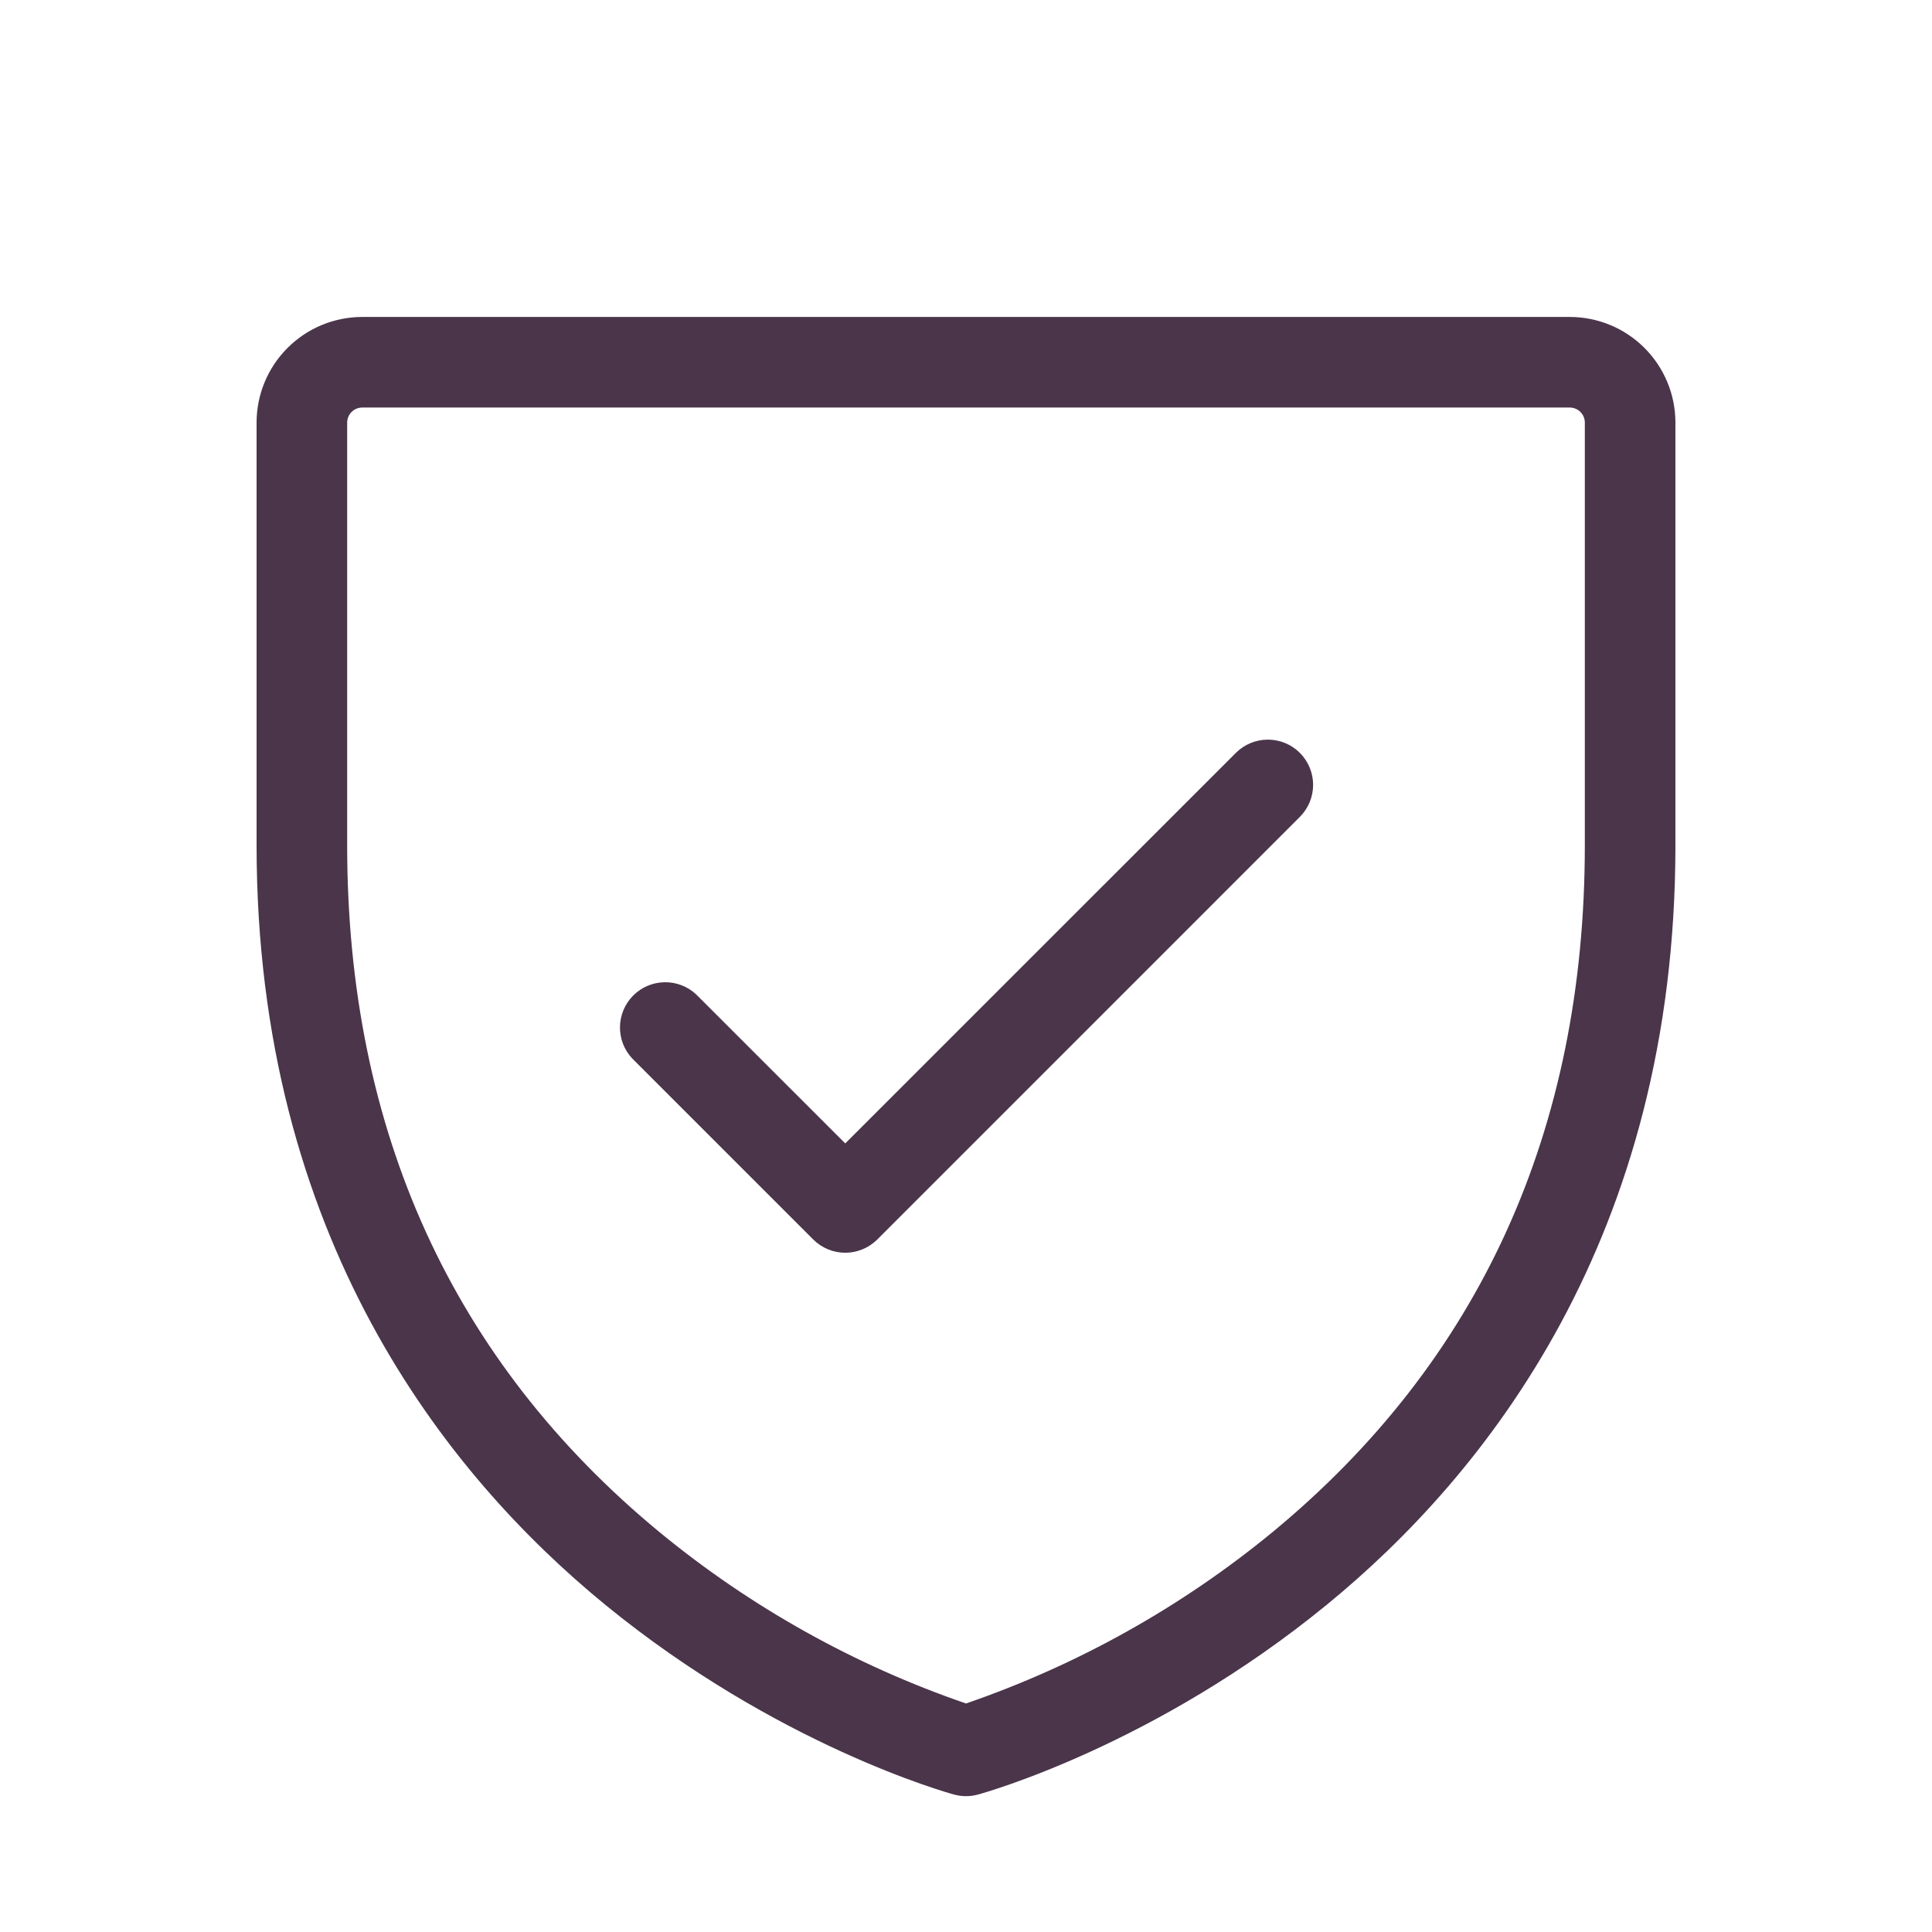 <svg width="72" height="72" viewBox="0 0 72 72" fill="none" xmlns="http://www.w3.org/2000/svg">
<path d="M58.5 11.812H13.5C12.456 11.812 11.454 12.227 10.716 12.966C9.977 13.704 9.562 14.706 9.562 15.75V31.5C9.562 46.108 16.628 54.956 22.556 59.805C28.949 65.036 35.288 66.805 35.556 66.878C35.847 66.958 36.153 66.958 36.444 66.878C36.712 66.805 43.051 65.036 49.444 59.805C55.373 54.956 62.438 46.108 62.438 31.5V15.75C62.438 14.706 62.023 13.704 61.284 12.966C60.546 12.227 59.544 11.812 58.5 11.812ZM59.062 31.5C59.062 42.12 55.142 50.735 47.407 57.111C44.014 59.897 40.151 62.055 36 63.484C31.848 62.056 27.985 59.898 24.593 57.111C16.858 50.735 12.938 42.12 12.938 31.5V15.75C12.938 15.601 12.997 15.458 13.102 15.352C13.208 15.247 13.351 15.188 13.5 15.188H58.5C58.649 15.188 58.792 15.247 58.898 15.352C59.003 15.458 59.062 15.601 59.062 15.75V31.5ZM48.443 28.058C48.758 28.374 48.936 28.803 48.936 29.25C48.936 29.697 48.758 30.126 48.443 30.442L32.693 46.193C32.376 46.508 31.947 46.686 31.5 46.686C31.053 46.686 30.624 46.508 30.308 46.193L23.558 39.443C23.259 39.123 23.097 38.7 23.105 38.262C23.113 37.825 23.29 37.408 23.599 37.099C23.908 36.79 24.325 36.613 24.762 36.605C25.2 36.597 25.623 36.759 25.942 37.057L31.5 42.612L46.057 28.058C46.374 27.741 46.803 27.564 47.25 27.564C47.697 27.564 48.126 27.741 48.443 28.058Z" fill="#4A354A"/>
</svg>
